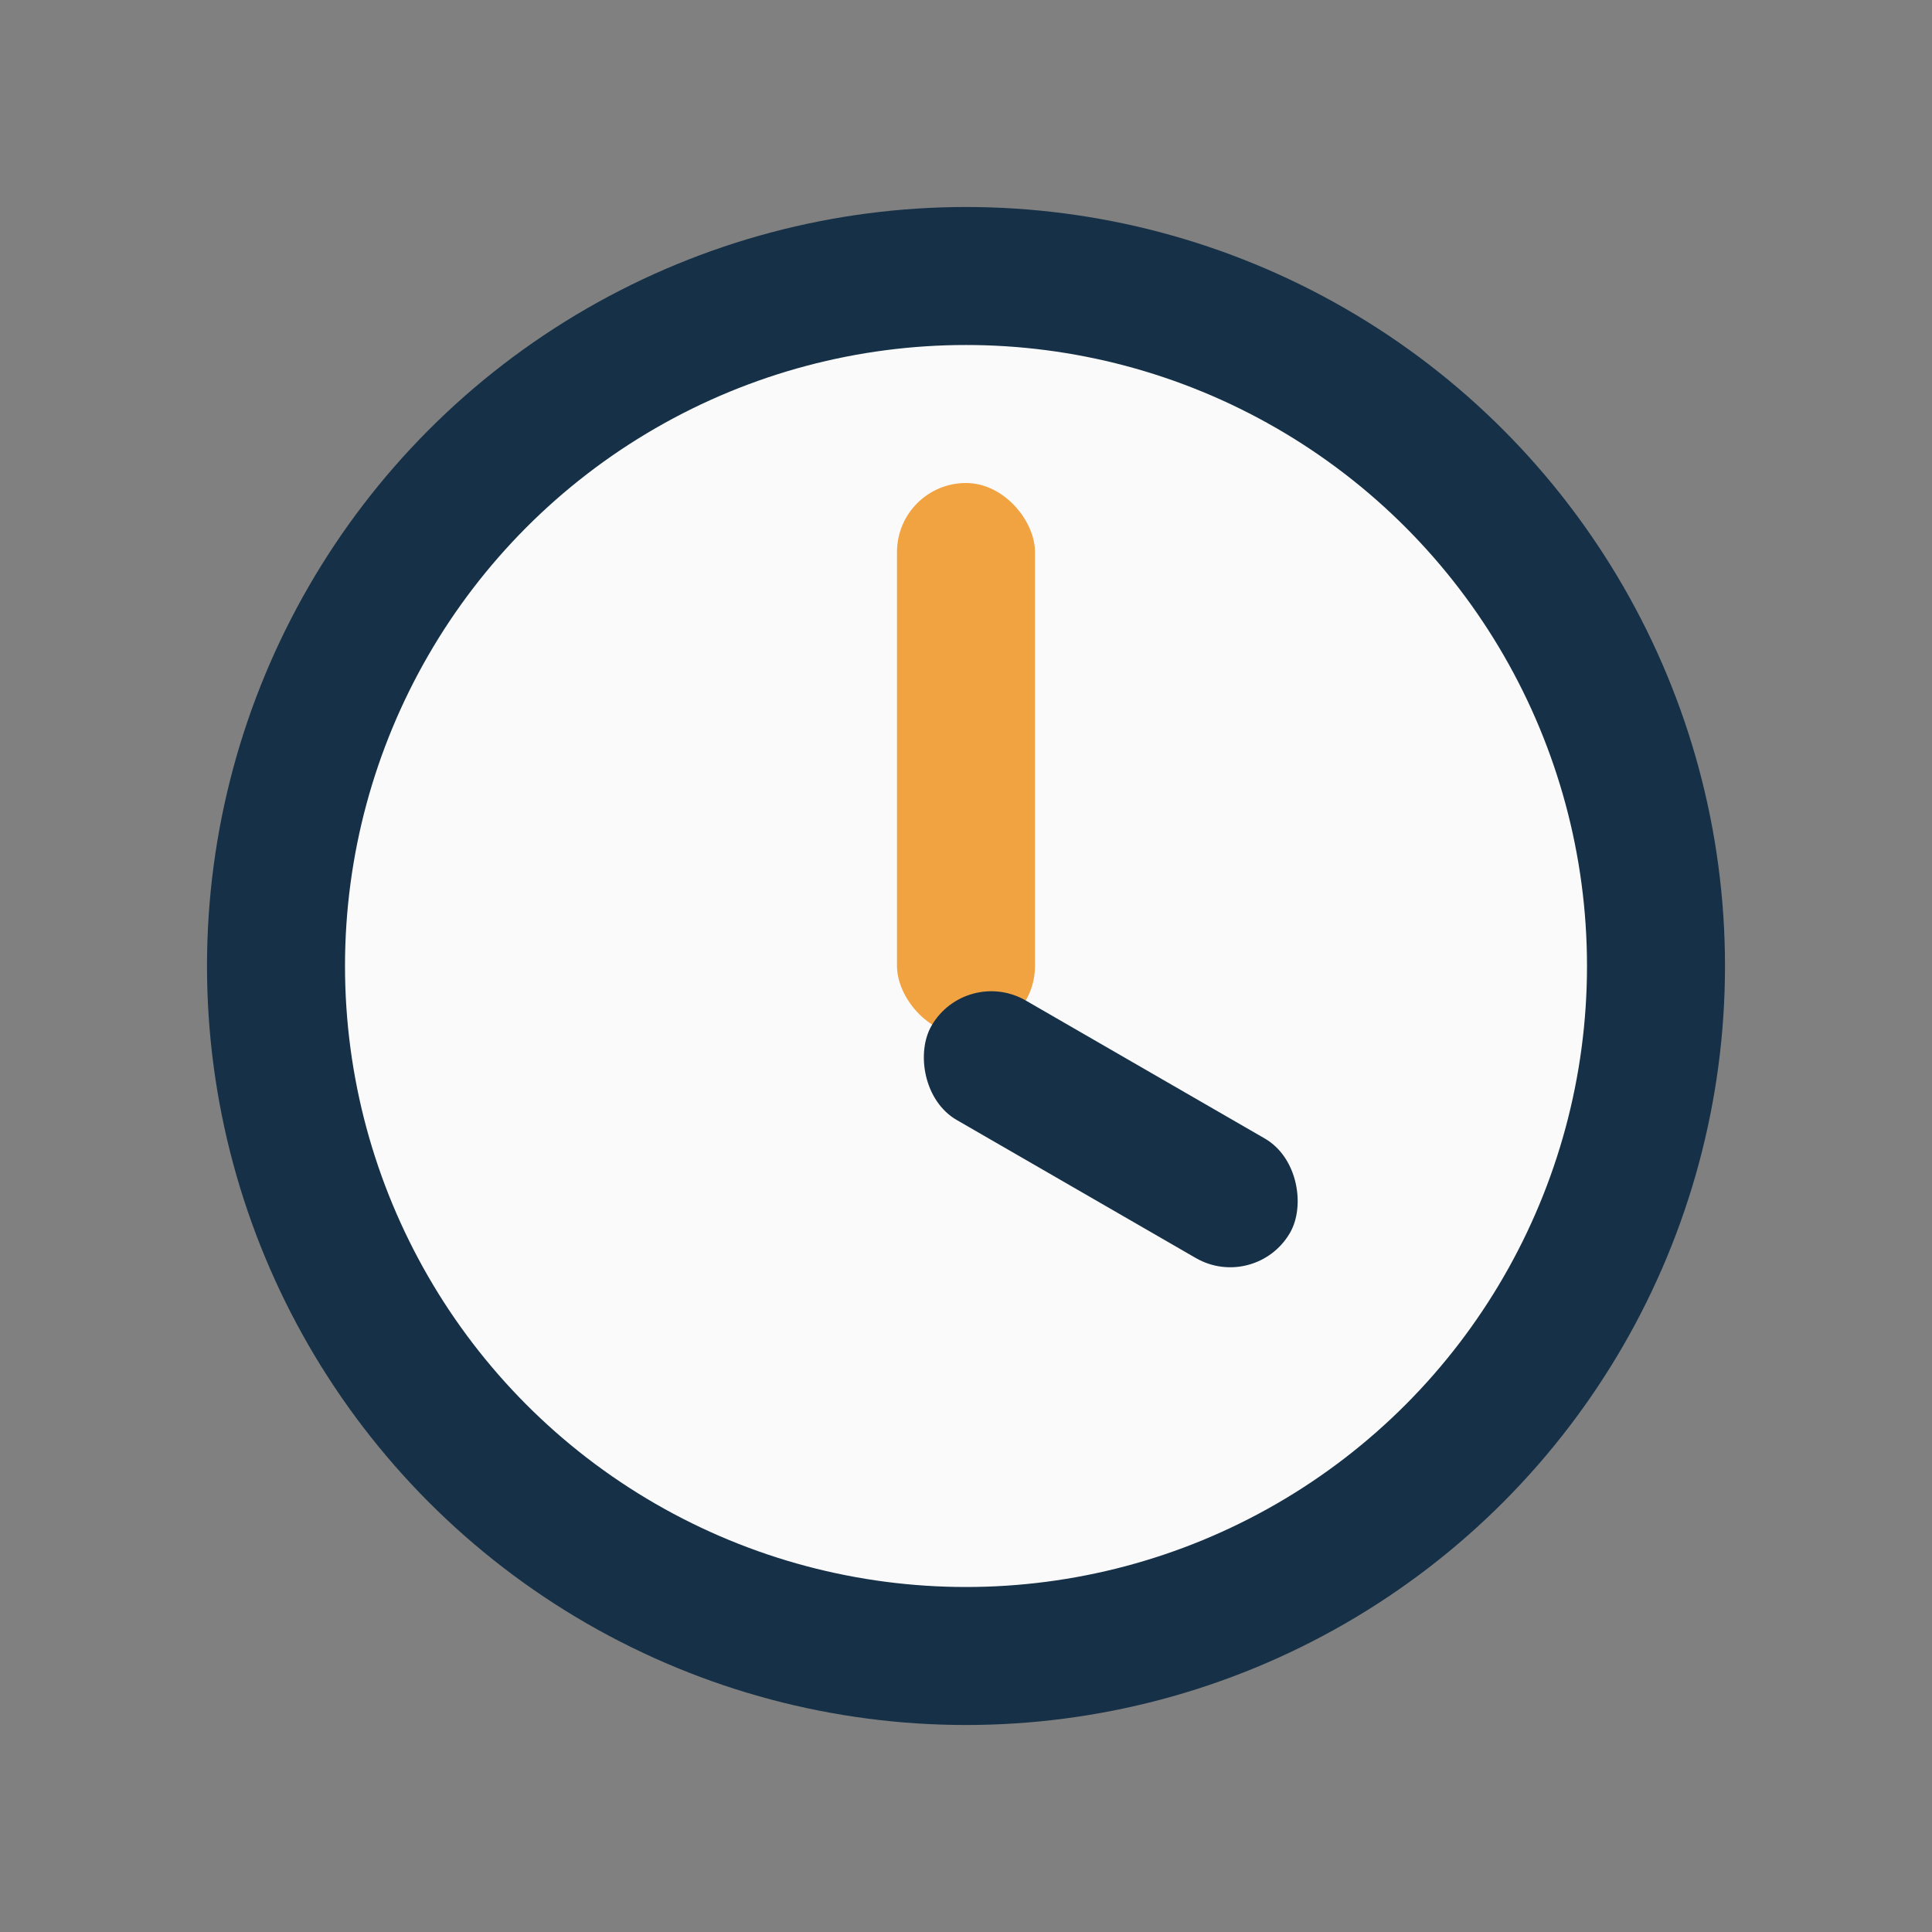 <?xml version="1.0" encoding="UTF-8"?>
<svg xmlns="http://www.w3.org/2000/svg" width="28" height="28" viewBox="0 0 28 28"><rect x="0" y="0" width="28" height="28" fill="#808080" stroke="none"/><circle cx="14" cy="14" r="10" fill="#FAFAFA" stroke="#163147" stroke-width="2"/><rect x="13" y="7" width="2" height="8" rx="1" fill="#F2A341"/><rect x="14" y="14" width="6" height="2" rx="1" transform="rotate(30 14 14)" fill="#163147"/></svg>